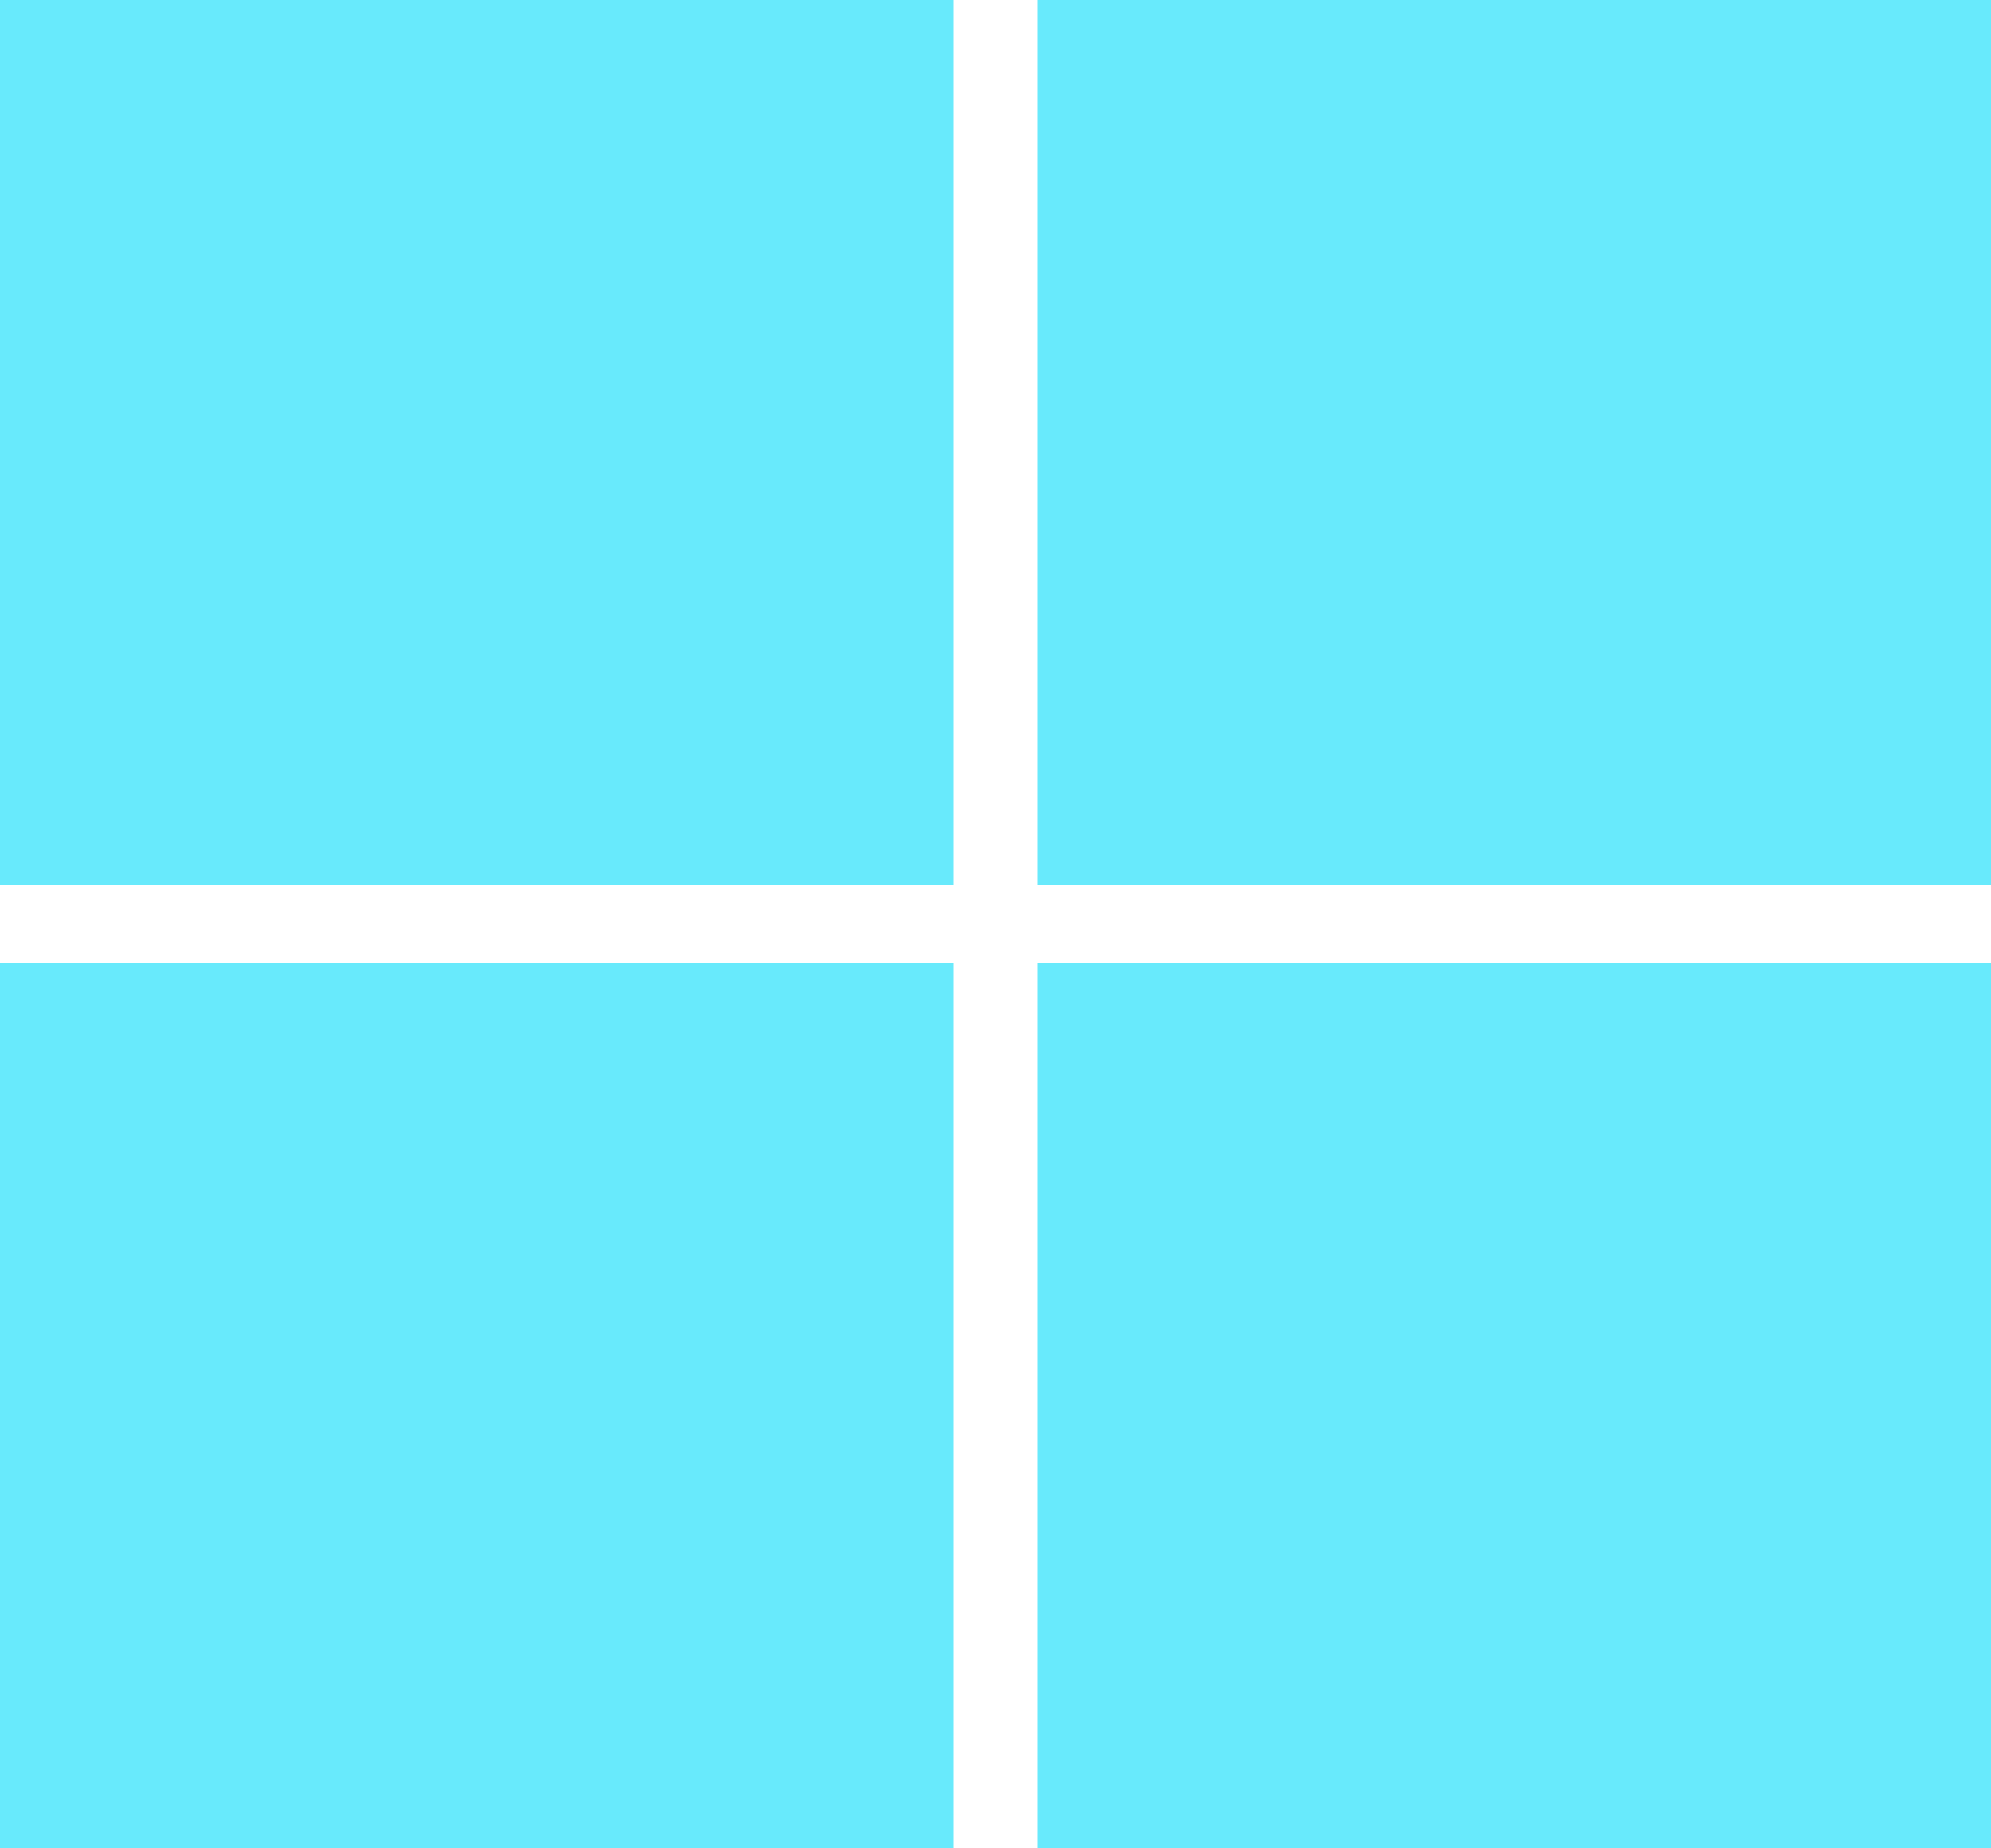 <svg width="14" height="13" viewBox="0 0 14 13" fill="none" xmlns="http://www.w3.org/2000/svg">
<path d="M0 0H6.706V6.227H0V0ZM7.294 0H14V6.227H7.294V0ZM0 6.773H6.706V13H0V6.773ZM7.294 6.773H14V13H7.294V6.773Z" fill="#68EAFC"/>
</svg>
